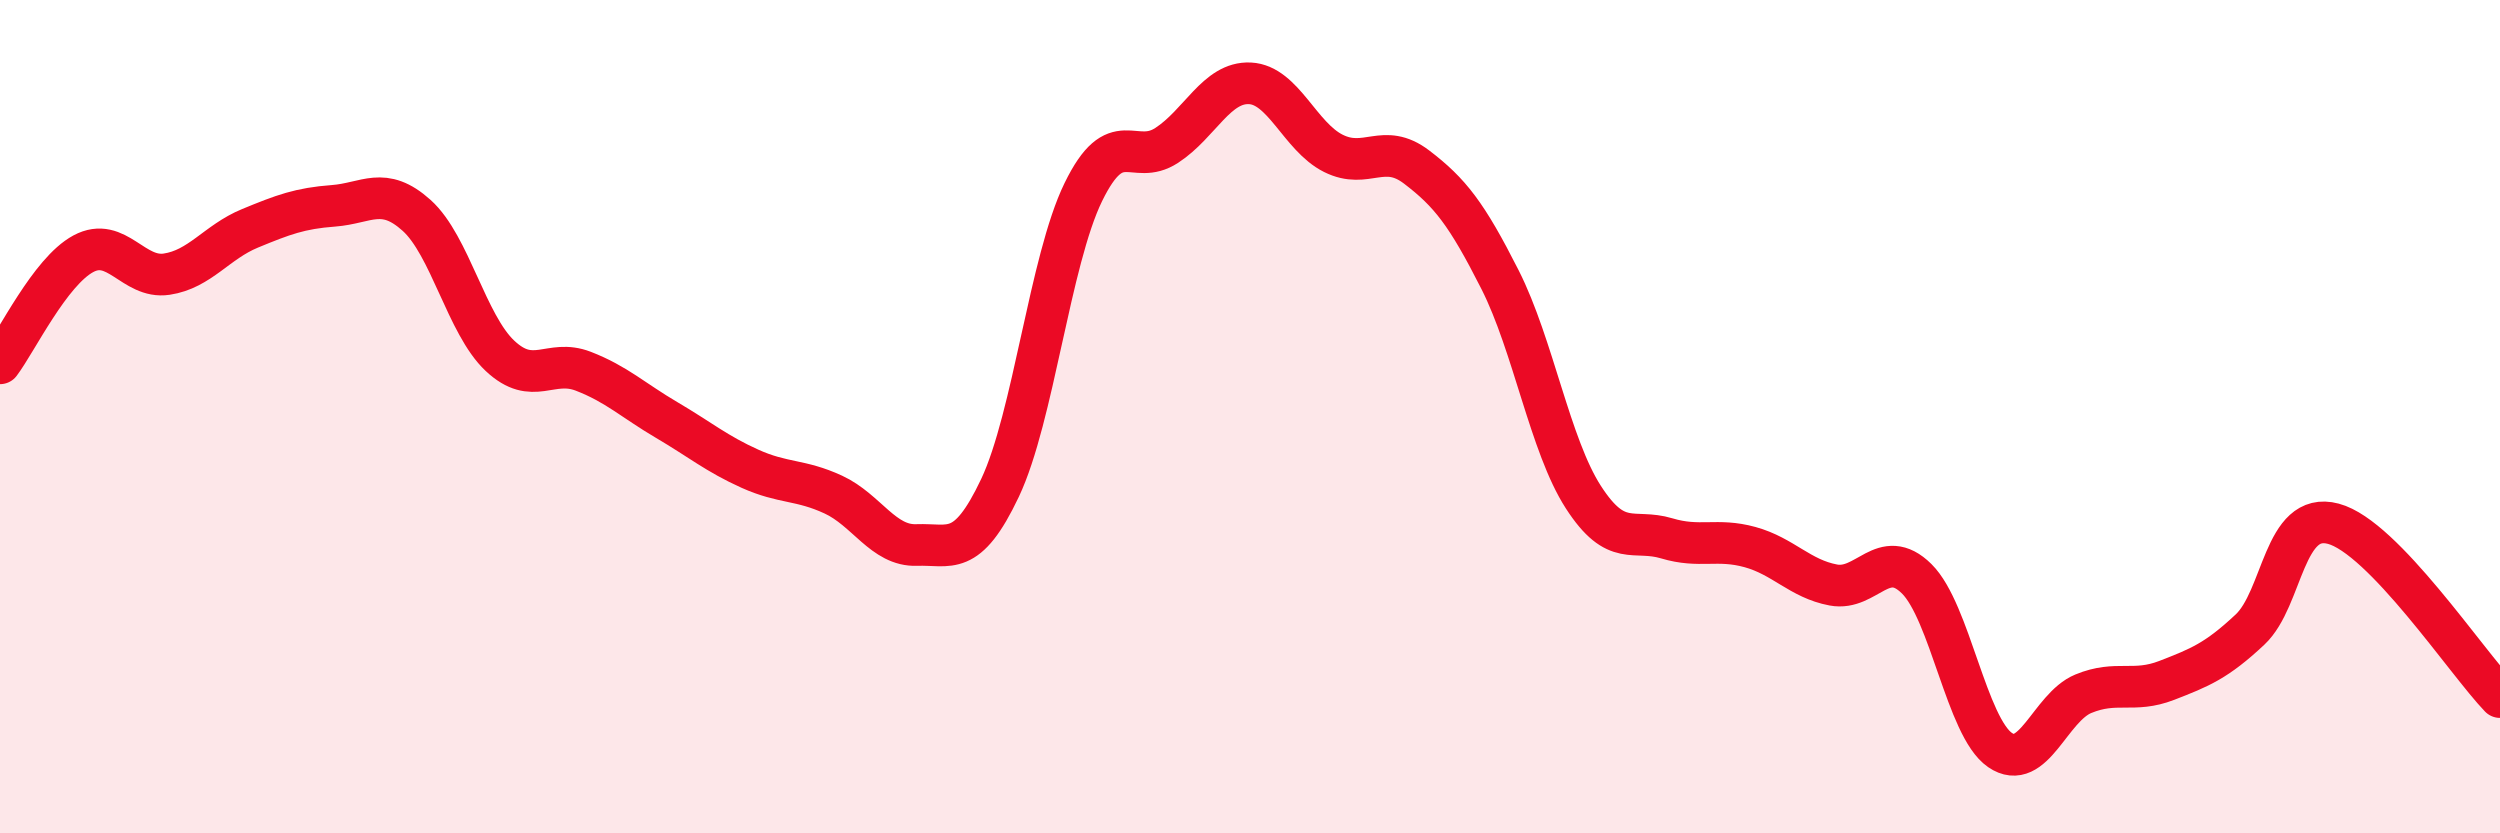 
    <svg width="60" height="20" viewBox="0 0 60 20" xmlns="http://www.w3.org/2000/svg">
      <path
        d="M 0,8.72 C 0.4,8.19 1.2,6.52 2,6.09 C 2.8,5.66 3.2,6.7 4,6.58 C 4.8,6.46 5.2,5.81 6,5.48 C 6.8,5.15 7.2,5 8,4.94 C 8.8,4.88 9.2,4.45 10,5.17 C 10.8,5.89 11.2,7.79 12,8.54 C 12.8,9.29 13.2,8.6 14,8.91 C 14.8,9.22 15.2,9.61 16,10.08 C 16.8,10.55 17.2,10.89 18,11.25 C 18.8,11.61 19.2,11.5 20,11.87 C 20.8,12.24 21.2,13.11 22,13.08 C 22.8,13.05 23.2,13.4 24,11.71 C 24.8,10.02 25.2,6.25 26,4.61 C 26.8,2.97 27.2,4.01 28,3.49 C 28.8,2.97 29.2,1.96 30,2 C 30.8,2.04 31.2,3.28 32,3.68 C 32.8,4.08 33.2,3.4 34,4.01 C 34.8,4.62 35.2,5.13 36,6.71 C 36.8,8.29 37.2,10.69 38,11.93 C 38.8,13.17 39.2,12.68 40,12.92 C 40.8,13.16 41.2,12.91 42,13.13 C 42.8,13.35 43.2,13.89 44,14.04 C 44.8,14.19 45.2,13.1 46,13.89 C 46.8,14.68 47.2,17.45 48,18 C 48.8,18.55 49.2,16.98 50,16.65 C 50.8,16.32 51.2,16.64 52,16.33 C 52.8,16.02 53.2,15.86 54,15.11 C 54.8,14.36 54.8,12.25 56,12.57 C 57.2,12.89 59.2,15.9 60,16.73L60 20L0 20Z"
        fill="#EB0A25"
        opacity="0.1"
        stroke-linecap="round"
        stroke-linejoin="round"
      />
      <path
        d="M 0,8.72 C 0.4,8.19 1.2,6.52 2,6.09 C 2.8,5.66 3.2,6.7 4,6.58 C 4.8,6.46 5.2,5.81 6,5.48 C 6.8,5.15 7.2,5 8,4.94 C 8.8,4.88 9.2,4.45 10,5.17 C 10.8,5.89 11.2,7.79 12,8.54 C 12.8,9.29 13.2,8.6 14,8.91 C 14.8,9.22 15.2,9.61 16,10.08 C 16.8,10.55 17.2,10.89 18,11.25 C 18.8,11.61 19.2,11.5 20,11.87 C 20.8,12.24 21.2,13.11 22,13.08 C 22.8,13.05 23.2,13.4 24,11.71 C 24.8,10.02 25.2,6.25 26,4.61 C 26.8,2.97 27.2,4.01 28,3.49 C 28.8,2.97 29.2,1.96 30,2 C 30.8,2.04 31.2,3.28 32,3.68 C 32.8,4.08 33.2,3.4 34,4.01 C 34.8,4.62 35.2,5.13 36,6.71 C 36.8,8.29 37.2,10.69 38,11.93 C 38.8,13.17 39.2,12.68 40,12.92 C 40.8,13.16 41.2,12.91 42,13.13 C 42.8,13.35 43.2,13.89 44,14.04 C 44.8,14.19 45.2,13.1 46,13.89 C 46.8,14.68 47.2,17.45 48,18 C 48.8,18.55 49.2,16.98 50,16.65 C 50.8,16.32 51.2,16.64 52,16.33 C 52.8,16.02 53.2,15.86 54,15.11 C 54.8,14.36 54.8,12.25 56,12.57 C 57.2,12.89 59.2,15.9 60,16.73"
        stroke="#EB0A25"
        stroke-width="1"
        fill="none"
        stroke-linecap="round"
        stroke-linejoin="round"
      />
    </svg>
  
